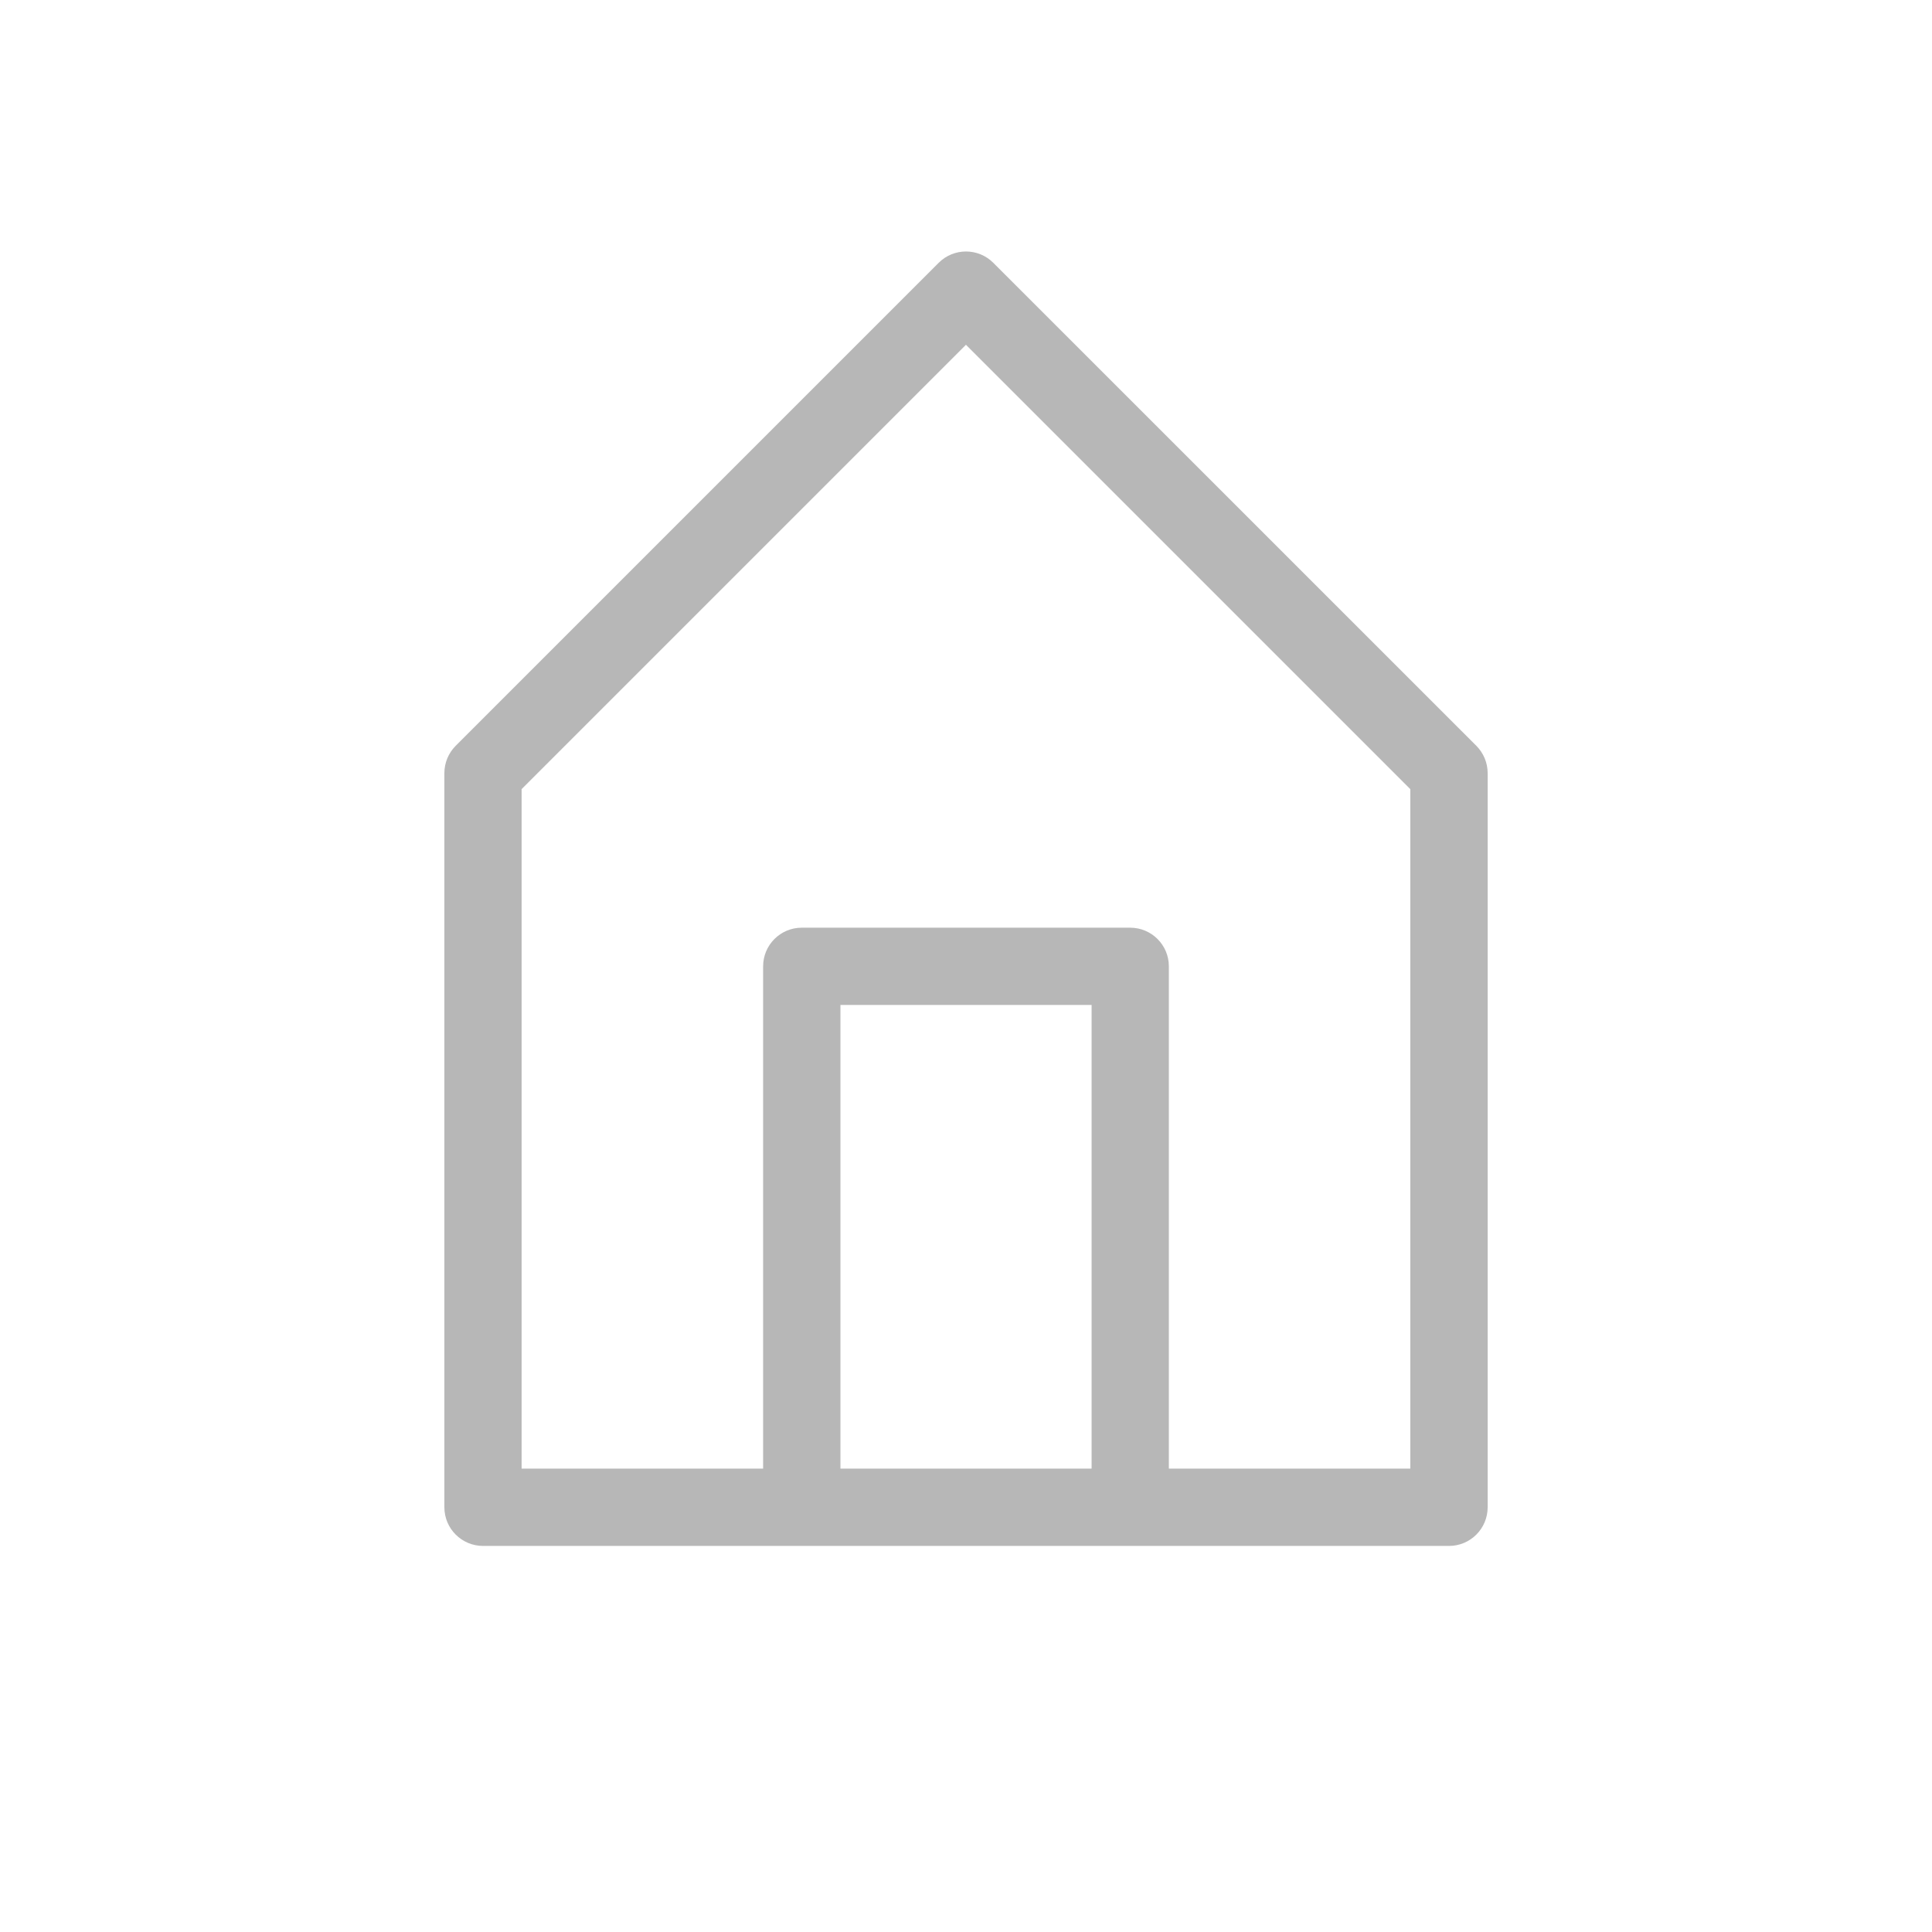 <svg width="112" height="112" viewBox="0 0 112 112" fill="none" xmlns="http://www.w3.org/2000/svg">
<path d="M85.585 43.235L57.583 15.236C56.708 14.36 55.29 14.36 54.415 15.236L26.417 43.235C25.996 43.656 25.761 44.225 25.761 44.819V87.379C25.761 88.615 26.765 89.619 28.002 89.619H84.001C85.237 89.619 86.241 88.615 86.241 87.379V44.819C86.241 44.225 86.004 43.656 85.585 43.235ZM48.721 85.138V58.259H63.281V85.138H48.721ZM81.76 85.138H67.76V56.019C67.76 54.782 66.756 53.779 65.519 53.779H46.479C45.242 53.779 44.239 54.782 44.239 56.019V85.138H30.238V45.746L55.997 19.987L81.756 45.746V85.138H81.76Z" fill="#B7B7B7"/>
</svg>
